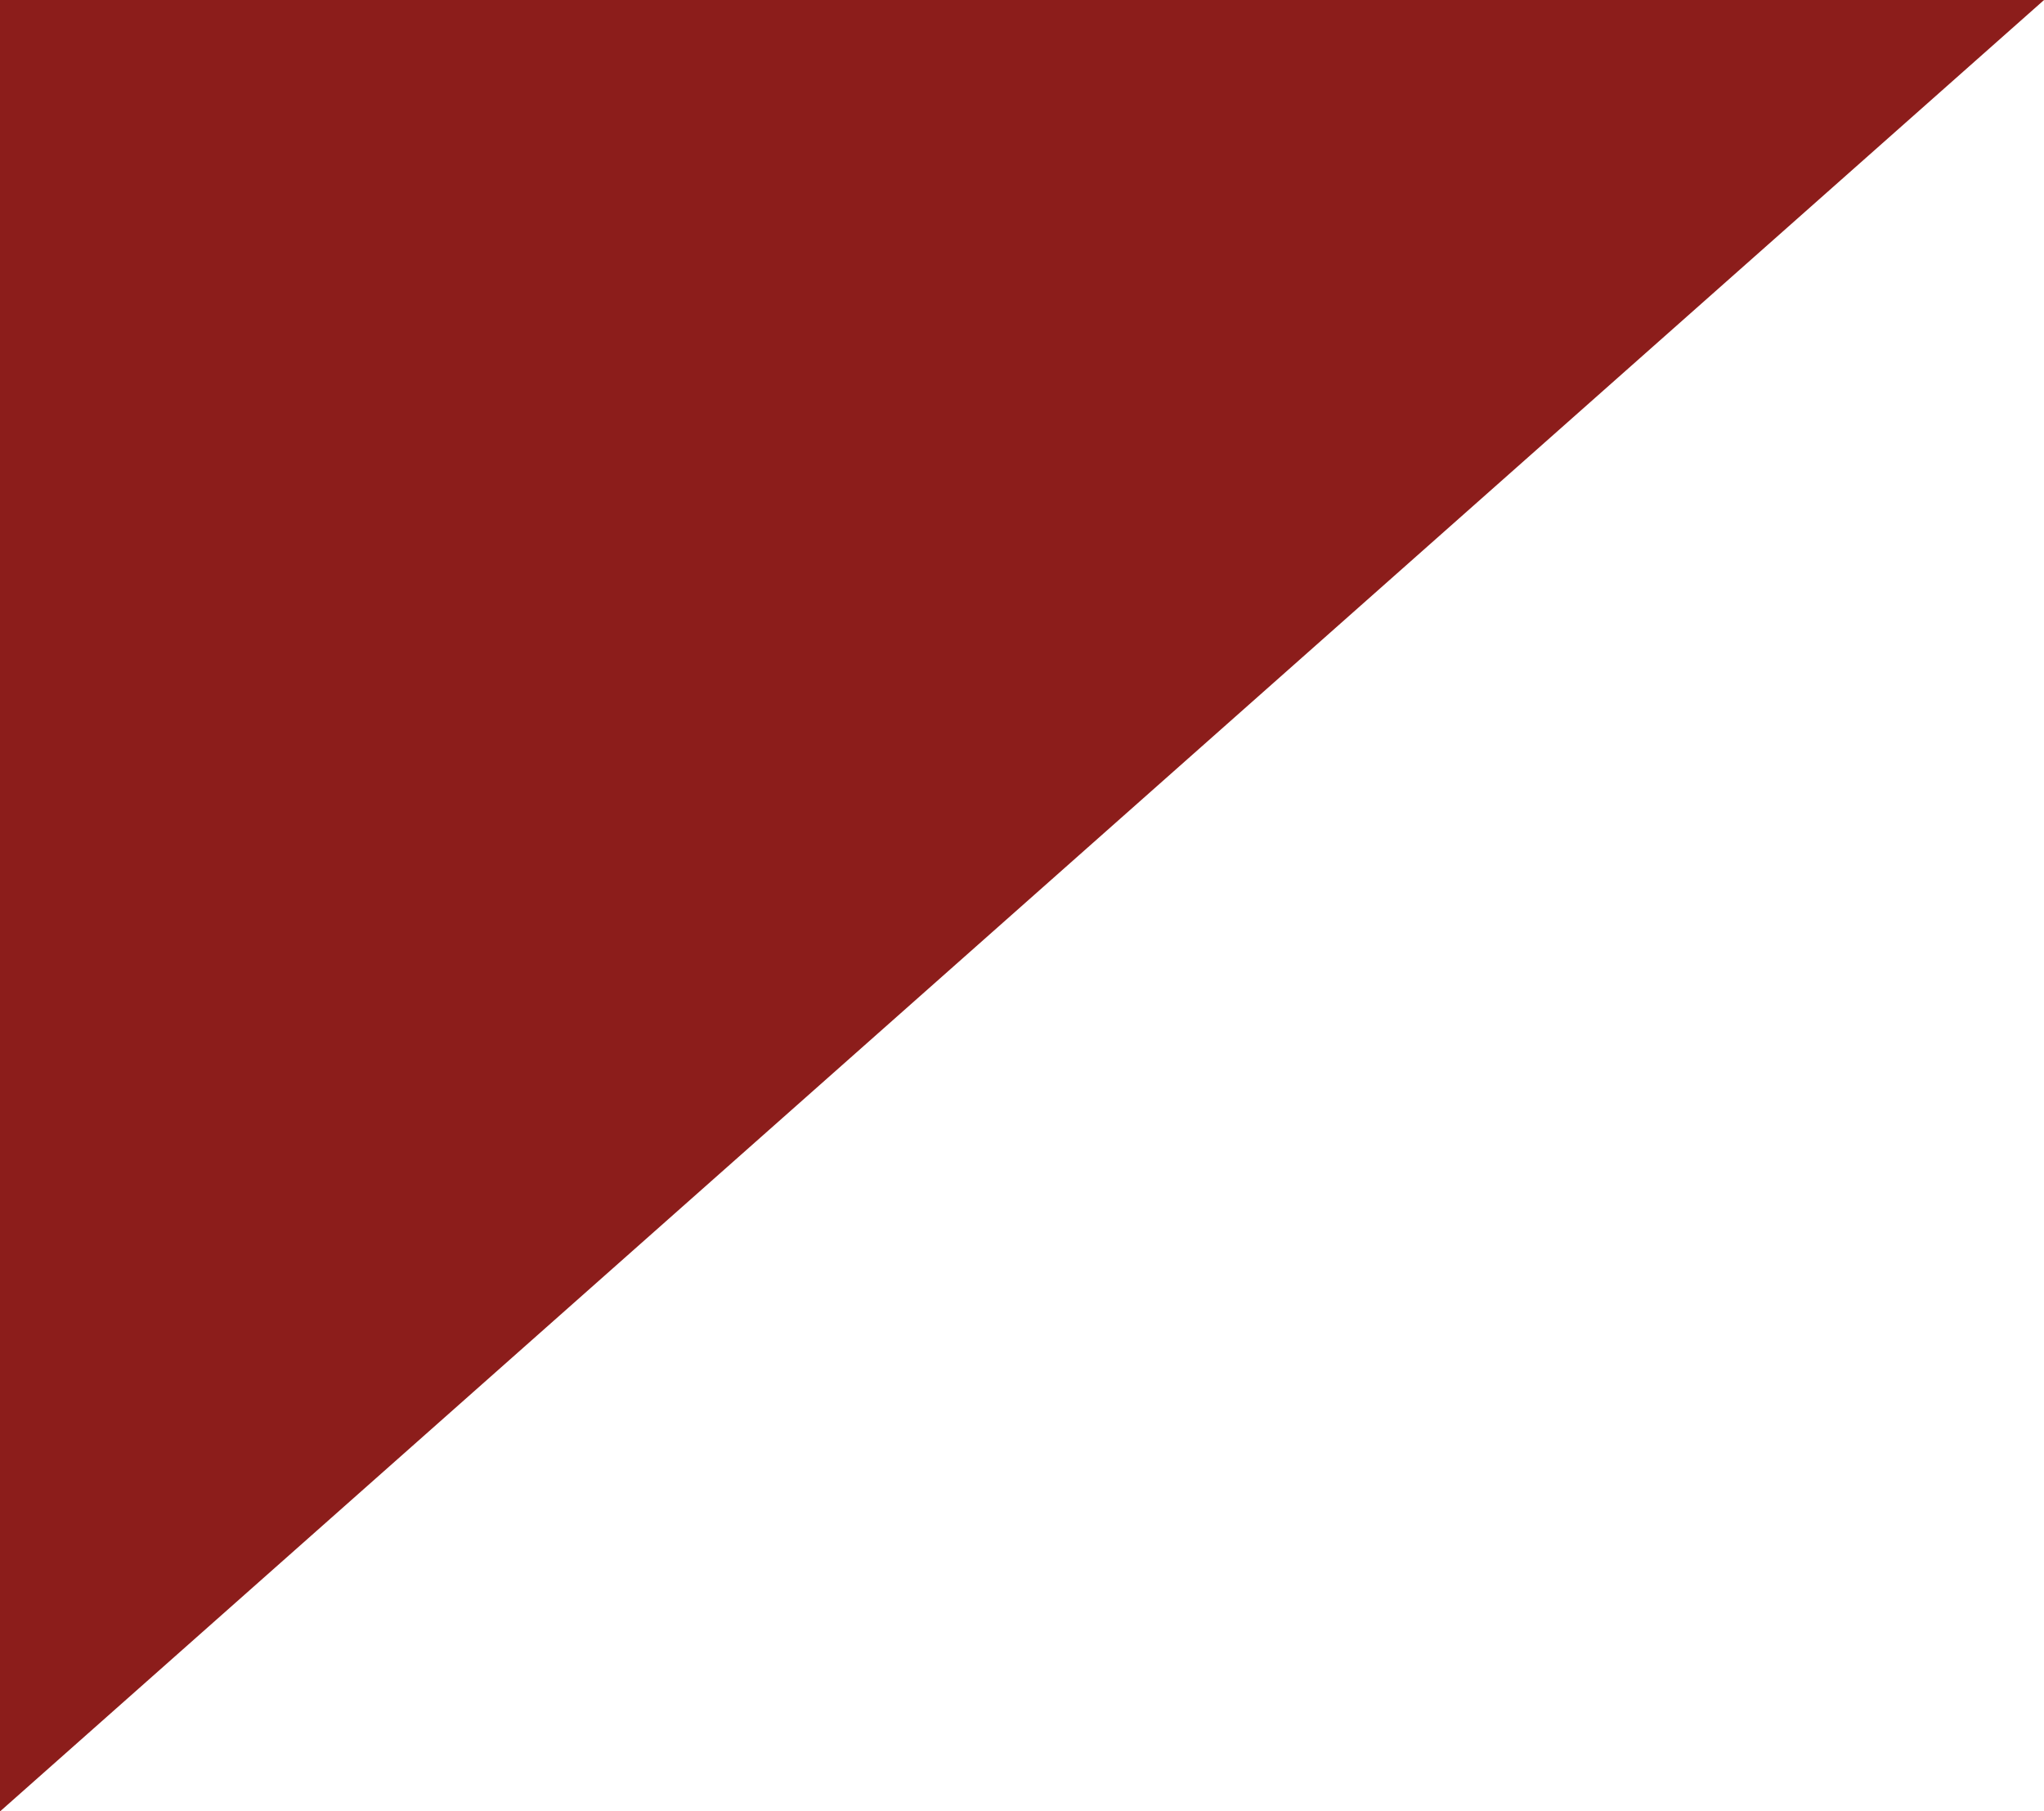   <svg xmlns="http://www.w3.org/2000/svg" viewBox="0 0 35.06 31.07" width="100%" style="vertical-align: middle; max-width: 100%; width: 100%;">
   <polygon points="0 0 0 31.07 35.06 0 0 0" fill="rgb(198,42,38)">
   </polygon>
   <polygon points="0 0 0 31.07 35.06 0 0 0" fill="#040000" opacity=".3">
   </polygon>
  </svg>
